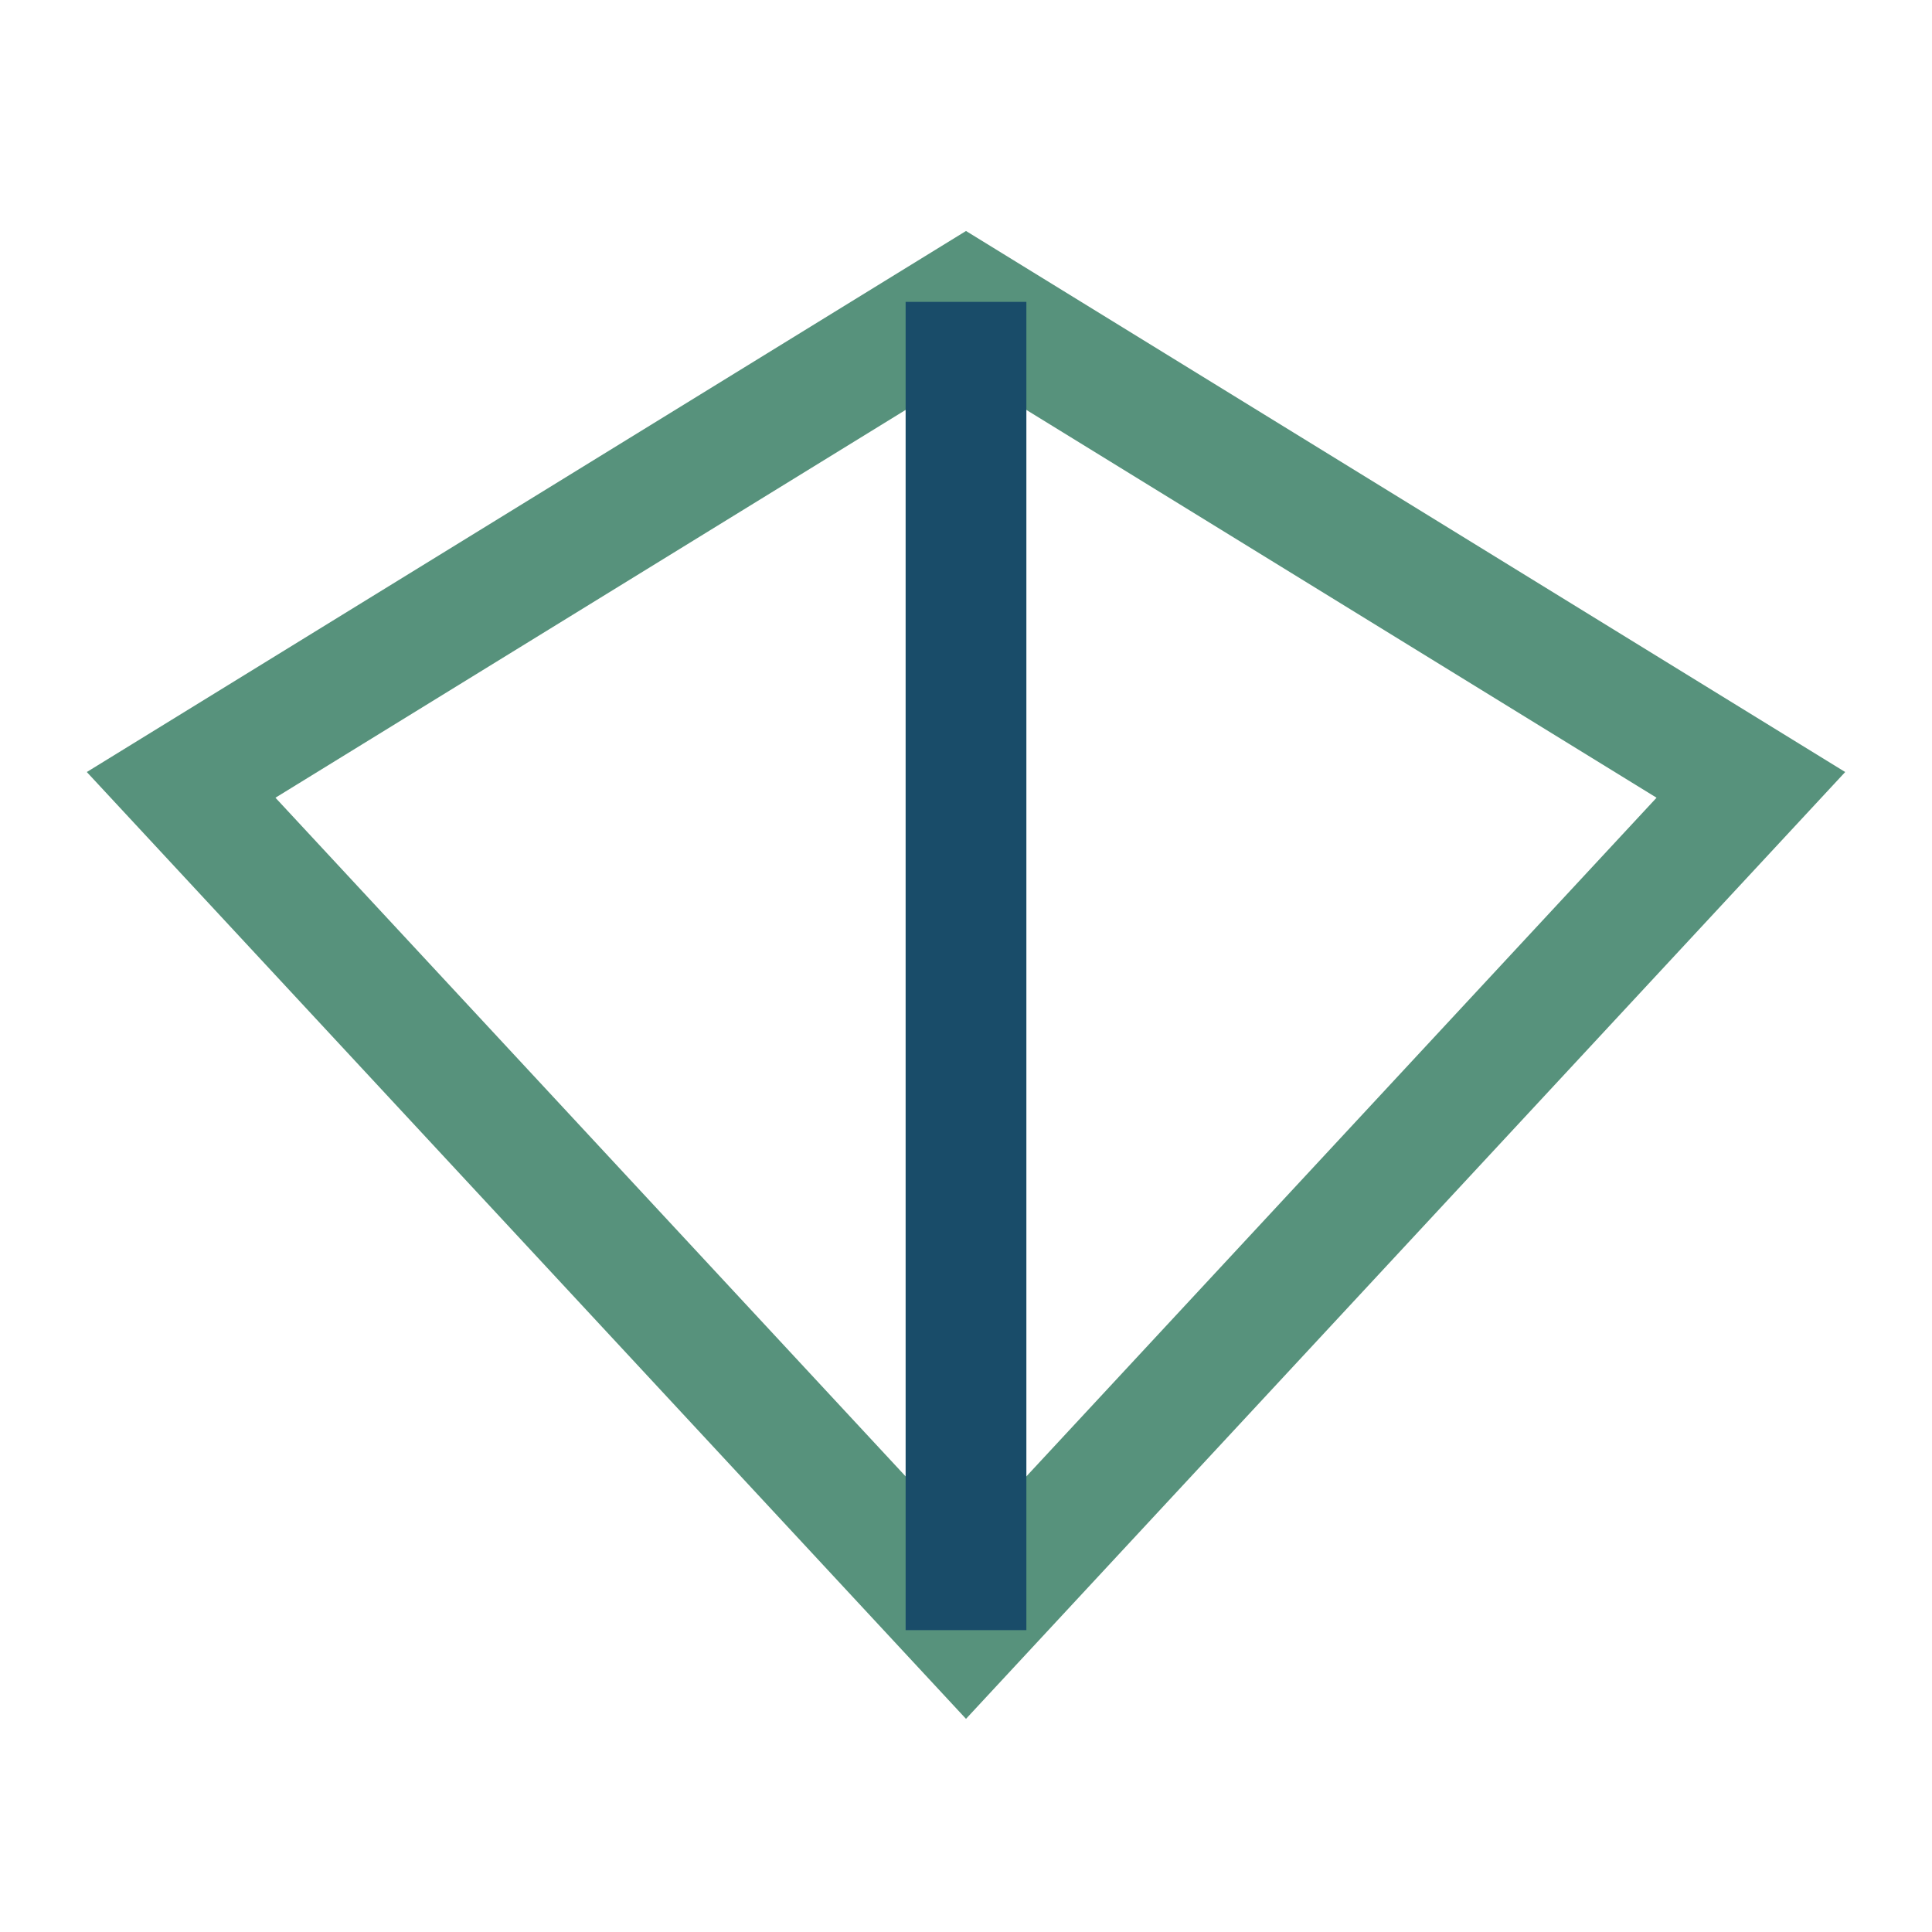 <?xml version="1.0" encoding="UTF-8"?>
<svg xmlns="http://www.w3.org/2000/svg" width="32" height="32" viewBox="0 0 32 32"><polygon points="16,5 29,13 16,27 3,13" fill="none" stroke="#57927C" stroke-width="2"/><line x1="16" y1="5" x2="16" y2="27" stroke="#194C69" stroke-width="2"/></svg>